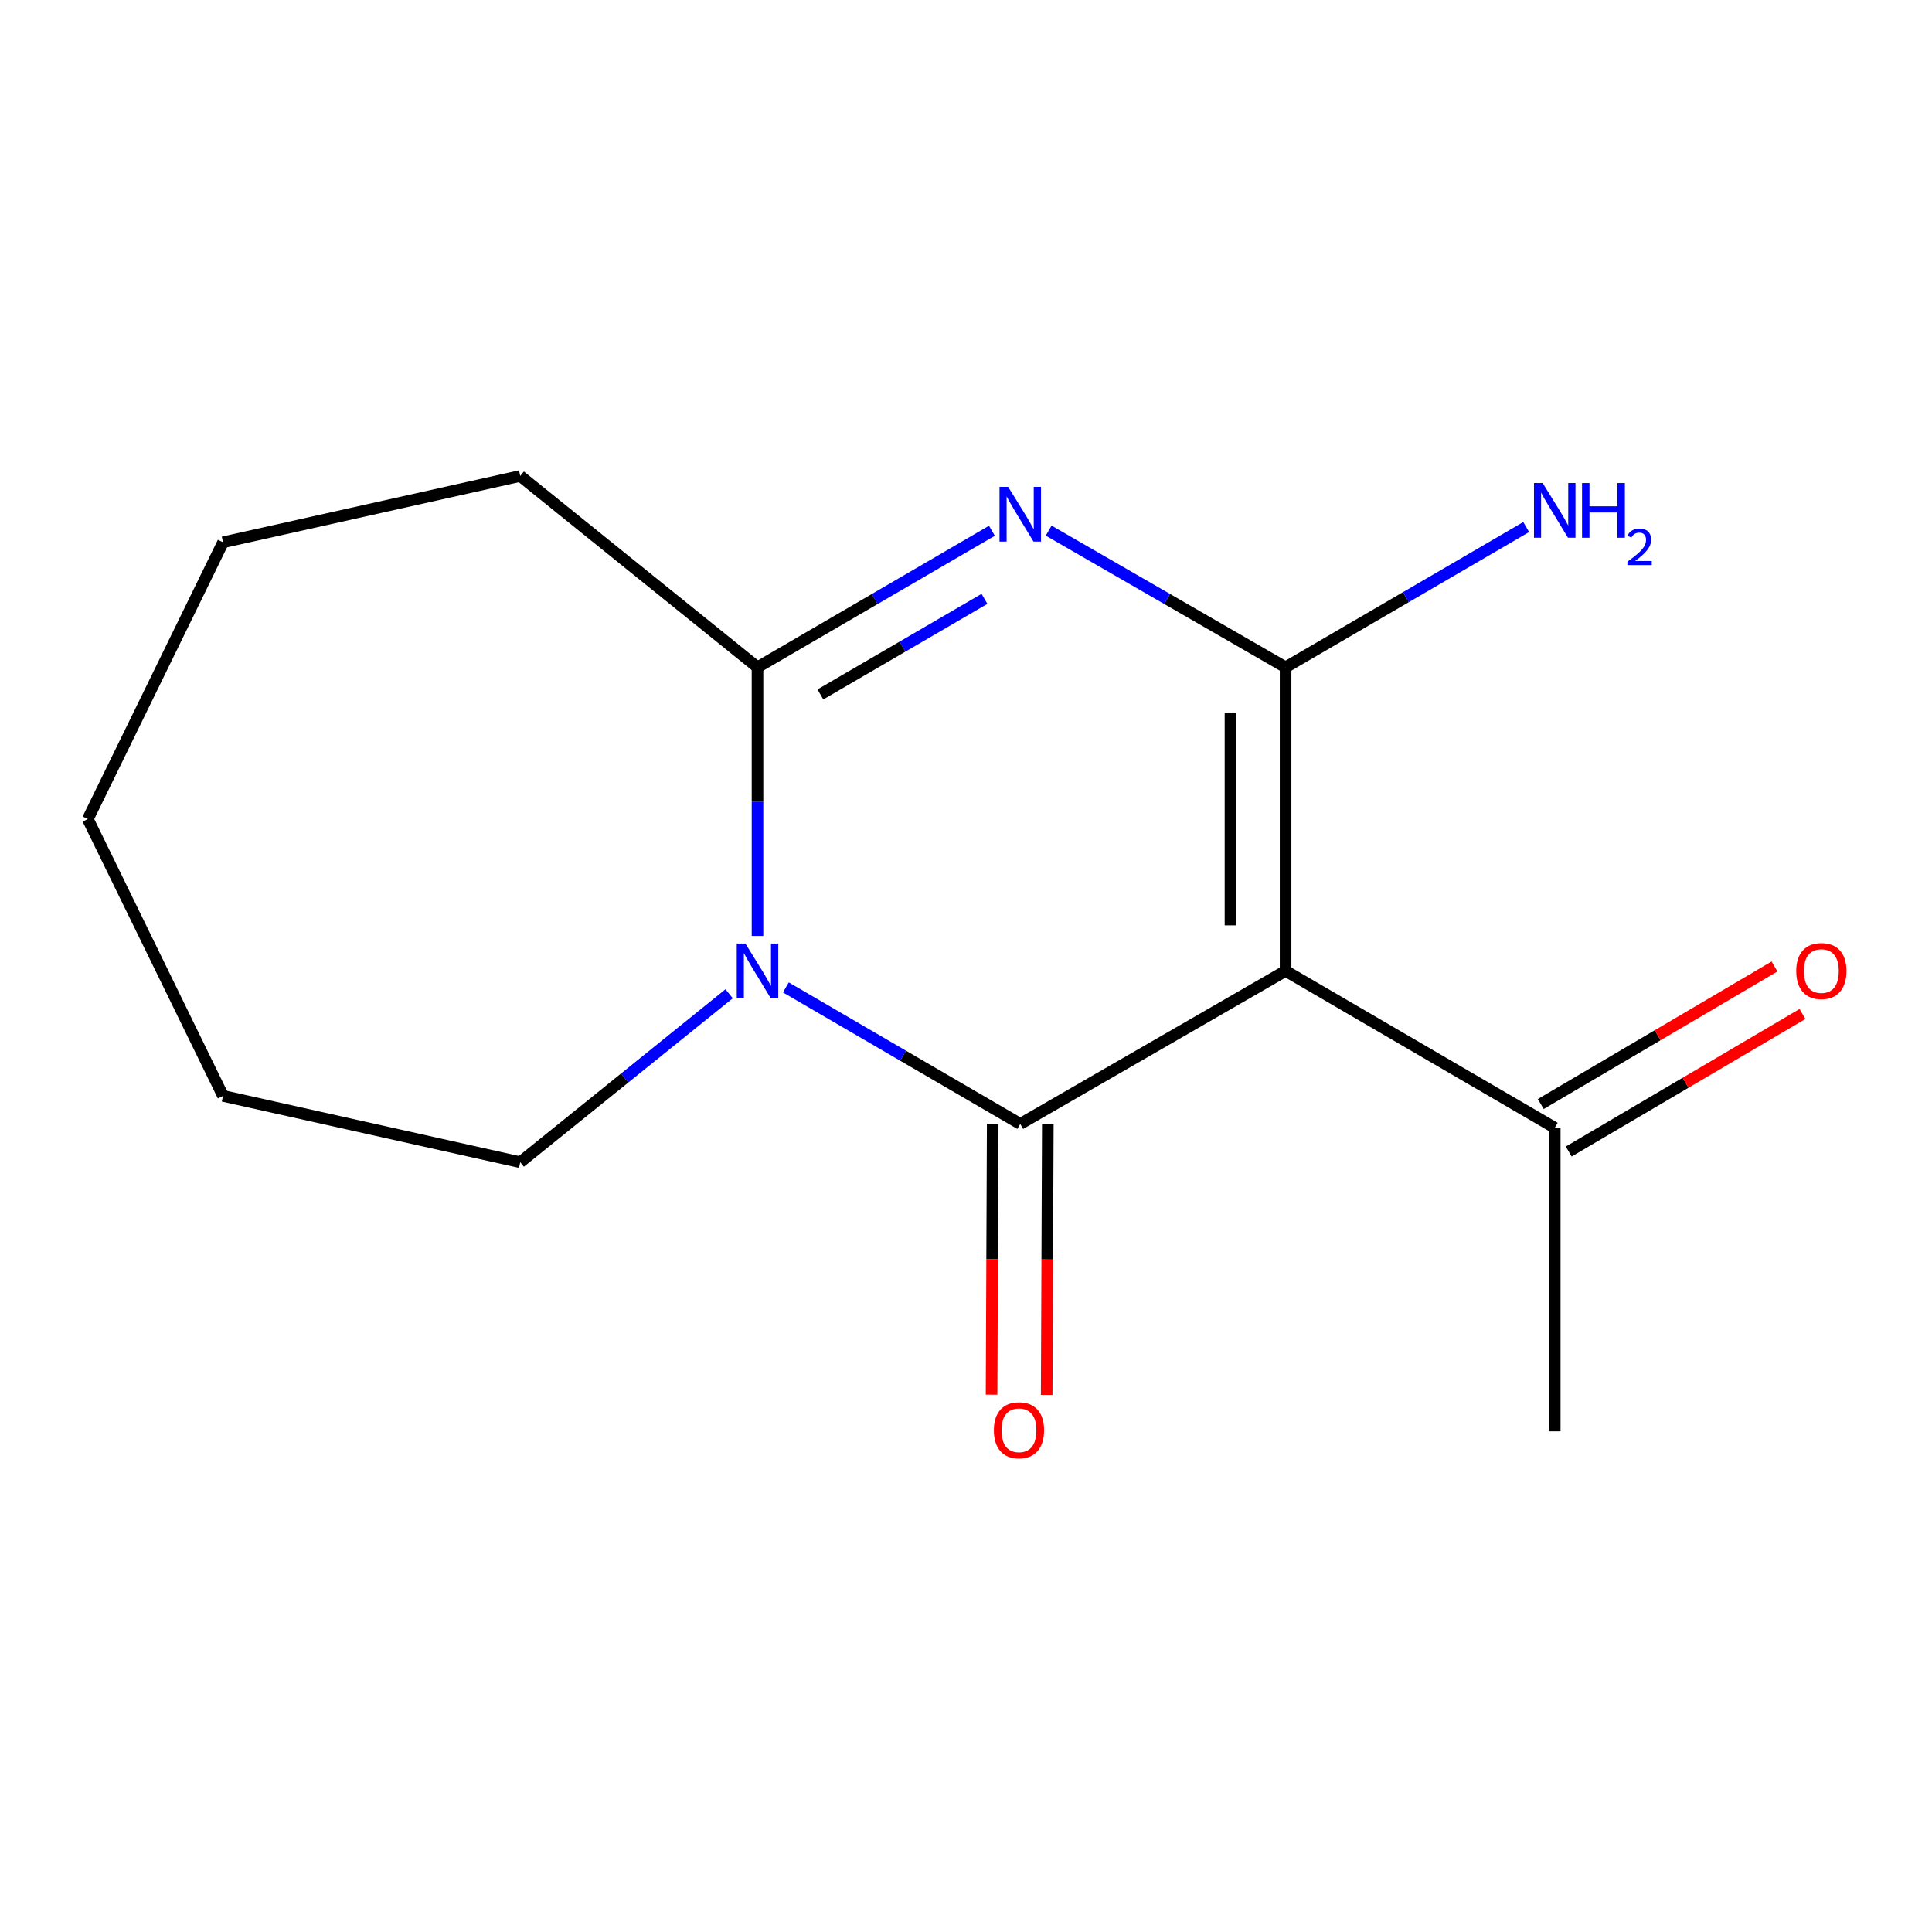 <?xml version='1.0' encoding='iso-8859-1'?>
<svg version='1.1' baseProfile='full'
              xmlns='http://www.w3.org/2000/svg'
                      xmlns:rdkit='http://www.rdkit.org/xml'
                      xmlns:xlink='http://www.w3.org/1999/xlink'
                  xml:space='preserve'
width='1000px' height='1000px' viewBox='0 0 1000 1000'>
<!-- END OF HEADER -->
<rect style='opacity:1.0;fill:#FFFFFF;stroke:none' width='1000' height='1000' x='0' y='0'> </rect>
<path class='bond-0' d='M 528.084,581.752 L 665.417,502.531' style='fill:none;fill-rule:evenodd;stroke:#000000;stroke-width:6px;stroke-linecap:butt;stroke-linejoin:miter;stroke-opacity:1' />
<path class='bond-3' d='M 528.084,581.752 L 467.421,546.415' style='fill:none;fill-rule:evenodd;stroke:#000000;stroke-width:6px;stroke-linecap:butt;stroke-linejoin:miter;stroke-opacity:1' />
<path class='bond-3' d='M 467.421,546.415 L 406.758,511.079' style='fill:none;fill-rule:evenodd;stroke:#0000FF;stroke-width:6px;stroke-linecap:butt;stroke-linejoin:miter;stroke-opacity:1' />
<path class='bond-6' d='M 513.822,581.692 L 513.528,651.787' style='fill:none;fill-rule:evenodd;stroke:#000000;stroke-width:6px;stroke-linecap:butt;stroke-linejoin:miter;stroke-opacity:1' />
<path class='bond-6' d='M 513.528,651.787 L 513.233,721.883' style='fill:none;fill-rule:evenodd;stroke:#FF0000;stroke-width:6px;stroke-linecap:butt;stroke-linejoin:miter;stroke-opacity:1' />
<path class='bond-6' d='M 542.347,581.812 L 542.052,651.907' style='fill:none;fill-rule:evenodd;stroke:#000000;stroke-width:6px;stroke-linecap:butt;stroke-linejoin:miter;stroke-opacity:1' />
<path class='bond-6' d='M 542.052,651.907 L 541.758,722.003' style='fill:none;fill-rule:evenodd;stroke:#FF0000;stroke-width:6px;stroke-linecap:butt;stroke-linejoin:miter;stroke-opacity:1' />
<path class='bond-1' d='M 665.417,502.531 L 665.417,345.389' style='fill:none;fill-rule:evenodd;stroke:#000000;stroke-width:6px;stroke-linecap:butt;stroke-linejoin:miter;stroke-opacity:1' />
<path class='bond-1' d='M 636.892,478.96 L 636.892,368.96' style='fill:none;fill-rule:evenodd;stroke:#000000;stroke-width:6px;stroke-linecap:butt;stroke-linejoin:miter;stroke-opacity:1' />
<path class='bond-5' d='M 665.417,502.531 L 804.731,583.733' style='fill:none;fill-rule:evenodd;stroke:#000000;stroke-width:6px;stroke-linecap:butt;stroke-linejoin:miter;stroke-opacity:1' />
<path class='bond-7' d='M 665.417,345.389 L 727.688,309.086' style='fill:none;fill-rule:evenodd;stroke:#000000;stroke-width:6px;stroke-linecap:butt;stroke-linejoin:miter;stroke-opacity:1' />
<path class='bond-7' d='M 727.688,309.086 L 789.959,272.783' style='fill:none;fill-rule:evenodd;stroke:#0000FF;stroke-width:6px;stroke-linecap:butt;stroke-linejoin:miter;stroke-opacity:1' />
<path class='bond-15' d='M 665.417,345.389 L 604.103,310.02' style='fill:none;fill-rule:evenodd;stroke:#000000;stroke-width:6px;stroke-linecap:butt;stroke-linejoin:miter;stroke-opacity:1' />
<path class='bond-15' d='M 604.103,310.02 L 542.788,274.65' style='fill:none;fill-rule:evenodd;stroke:#0000FF;stroke-width:6px;stroke-linecap:butt;stroke-linejoin:miter;stroke-opacity:1' />
<path class='bond-2' d='M 513.41,274.716 L 452.746,310.053' style='fill:none;fill-rule:evenodd;stroke:#0000FF;stroke-width:6px;stroke-linecap:butt;stroke-linejoin:miter;stroke-opacity:1' />
<path class='bond-2' d='M 452.746,310.053 L 392.083,345.389' style='fill:none;fill-rule:evenodd;stroke:#000000;stroke-width:6px;stroke-linecap:butt;stroke-linejoin:miter;stroke-opacity:1' />
<path class='bond-2' d='M 509.568,309.966 L 467.104,334.701' style='fill:none;fill-rule:evenodd;stroke:#0000FF;stroke-width:6px;stroke-linecap:butt;stroke-linejoin:miter;stroke-opacity:1' />
<path class='bond-2' d='M 467.104,334.701 L 424.639,359.437' style='fill:none;fill-rule:evenodd;stroke:#000000;stroke-width:6px;stroke-linecap:butt;stroke-linejoin:miter;stroke-opacity:1' />
<path class='bond-4' d='M 392.083,484.442 L 392.083,414.916' style='fill:none;fill-rule:evenodd;stroke:#0000FF;stroke-width:6px;stroke-linecap:butt;stroke-linejoin:miter;stroke-opacity:1' />
<path class='bond-4' d='M 392.083,414.916 L 392.083,345.389' style='fill:none;fill-rule:evenodd;stroke:#000000;stroke-width:6px;stroke-linecap:butt;stroke-linejoin:miter;stroke-opacity:1' />
<path class='bond-9' d='M 377.399,514.372 L 323.34,557.967' style='fill:none;fill-rule:evenodd;stroke:#0000FF;stroke-width:6px;stroke-linecap:butt;stroke-linejoin:miter;stroke-opacity:1' />
<path class='bond-9' d='M 323.34,557.967 L 269.282,601.561' style='fill:none;fill-rule:evenodd;stroke:#000000;stroke-width:6px;stroke-linecap:butt;stroke-linejoin:miter;stroke-opacity:1' />
<path class='bond-10' d='M 392.083,345.389 L 269.282,246.359' style='fill:none;fill-rule:evenodd;stroke:#000000;stroke-width:6px;stroke-linecap:butt;stroke-linejoin:miter;stroke-opacity:1' />
<path class='bond-8' d='M 811.964,596.025 L 872.462,560.427' style='fill:none;fill-rule:evenodd;stroke:#000000;stroke-width:6px;stroke-linecap:butt;stroke-linejoin:miter;stroke-opacity:1' />
<path class='bond-8' d='M 872.462,560.427 L 932.959,524.828' style='fill:none;fill-rule:evenodd;stroke:#FF0000;stroke-width:6px;stroke-linecap:butt;stroke-linejoin:miter;stroke-opacity:1' />
<path class='bond-8' d='M 797.498,571.44 L 857.995,535.842' style='fill:none;fill-rule:evenodd;stroke:#000000;stroke-width:6px;stroke-linecap:butt;stroke-linejoin:miter;stroke-opacity:1' />
<path class='bond-8' d='M 857.995,535.842 L 918.493,500.244' style='fill:none;fill-rule:evenodd;stroke:#FF0000;stroke-width:6px;stroke-linecap:butt;stroke-linejoin:miter;stroke-opacity:1' />
<path class='bond-11' d='M 804.731,583.733 L 804.731,740.859' style='fill:none;fill-rule:evenodd;stroke:#000000;stroke-width:6px;stroke-linecap:butt;stroke-linejoin:miter;stroke-opacity:1' />
<path class='bond-12' d='M 269.282,601.561 L 115.452,567.236' style='fill:none;fill-rule:evenodd;stroke:#000000;stroke-width:6px;stroke-linecap:butt;stroke-linejoin:miter;stroke-opacity:1' />
<path class='bond-13' d='M 269.282,246.359 L 115.452,280.685' style='fill:none;fill-rule:evenodd;stroke:#000000;stroke-width:6px;stroke-linecap:butt;stroke-linejoin:miter;stroke-opacity:1' />
<path class='bond-14' d='M 115.452,567.236 L 45.455,423.944' style='fill:none;fill-rule:evenodd;stroke:#000000;stroke-width:6px;stroke-linecap:butt;stroke-linejoin:miter;stroke-opacity:1' />
<path class='bond-16' d='M 115.452,280.685 L 45.455,423.944' style='fill:none;fill-rule:evenodd;stroke:#000000;stroke-width:6px;stroke-linecap:butt;stroke-linejoin:miter;stroke-opacity:1' />
<path  class='atom-3' d='M 521.824 252.008
L 531.104 267.008
Q 532.024 268.488, 533.504 271.168
Q 534.984 273.848, 535.064 274.008
L 535.064 252.008
L 538.824 252.008
L 538.824 280.328
L 534.944 280.328
L 524.984 263.928
Q 523.824 262.008, 522.584 259.808
Q 521.384 257.608, 521.024 256.928
L 521.024 280.328
L 517.344 280.328
L 517.344 252.008
L 521.824 252.008
' fill='#0000FF'/>
<path  class='atom-4' d='M 385.823 488.371
L 395.103 503.371
Q 396.023 504.851, 397.503 507.531
Q 398.983 510.211, 399.063 510.371
L 399.063 488.371
L 402.823 488.371
L 402.823 516.691
L 398.943 516.691
L 388.983 500.291
Q 387.823 498.371, 386.583 496.171
Q 385.383 493.971, 385.023 493.291
L 385.023 516.691
L 381.343 516.691
L 381.343 488.371
L 385.823 488.371
' fill='#0000FF'/>
<path  class='atom-7' d='M 514.419 740.305
Q 514.419 733.505, 517.779 729.705
Q 521.139 725.905, 527.419 725.905
Q 533.699 725.905, 537.059 729.705
Q 540.419 733.505, 540.419 740.305
Q 540.419 747.185, 537.019 751.105
Q 533.619 754.985, 527.419 754.985
Q 521.179 754.985, 517.779 751.105
Q 514.419 747.225, 514.419 740.305
M 527.419 751.785
Q 531.739 751.785, 534.059 748.905
Q 536.419 745.985, 536.419 740.305
Q 536.419 734.745, 534.059 731.945
Q 531.739 729.105, 527.419 729.105
Q 523.099 729.105, 520.739 731.905
Q 518.419 734.705, 518.419 740.305
Q 518.419 746.025, 520.739 748.905
Q 523.099 751.785, 527.419 751.785
' fill='#FF0000'/>
<path  class='atom-8' d='M 798.471 250.012
L 807.751 265.012
Q 808.671 266.492, 810.151 269.172
Q 811.631 271.852, 811.711 272.012
L 811.711 250.012
L 815.471 250.012
L 815.471 278.332
L 811.591 278.332
L 801.631 261.932
Q 800.471 260.012, 799.231 257.812
Q 798.031 255.612, 797.671 254.932
L 797.671 278.332
L 793.991 278.332
L 793.991 250.012
L 798.471 250.012
' fill='#0000FF'/>
<path  class='atom-8' d='M 818.871 250.012
L 822.711 250.012
L 822.711 262.052
L 837.191 262.052
L 837.191 250.012
L 841.031 250.012
L 841.031 278.332
L 837.191 278.332
L 837.191 265.252
L 822.711 265.252
L 822.711 278.332
L 818.871 278.332
L 818.871 250.012
' fill='#0000FF'/>
<path  class='atom-8' d='M 842.404 277.338
Q 843.09 275.569, 844.727 274.592
Q 846.364 273.589, 848.634 273.589
Q 851.459 273.589, 853.043 275.12
Q 854.627 276.652, 854.627 279.371
Q 854.627 282.143, 852.568 284.73
Q 850.535 287.317, 846.311 290.38
L 854.944 290.38
L 854.944 292.492
L 842.351 292.492
L 842.351 290.723
Q 845.836 288.241, 847.895 286.393
Q 849.98 284.545, 850.984 282.882
Q 851.987 281.219, 851.987 279.503
Q 851.987 277.708, 851.089 276.704
Q 850.192 275.701, 848.634 275.701
Q 847.129 275.701, 846.126 276.308
Q 845.123 276.916, 844.41 278.262
L 842.404 277.338
' fill='#0000FF'/>
<path  class='atom-9' d='M 929.729 502.611
Q 929.729 495.811, 933.089 492.011
Q 936.449 488.211, 942.729 488.211
Q 949.009 488.211, 952.369 492.011
Q 955.729 495.811, 955.729 502.611
Q 955.729 509.491, 952.329 513.411
Q 948.929 517.291, 942.729 517.291
Q 936.489 517.291, 933.089 513.411
Q 929.729 509.531, 929.729 502.611
M 942.729 514.091
Q 947.049 514.091, 949.369 511.211
Q 951.729 508.291, 951.729 502.611
Q 951.729 497.051, 949.369 494.251
Q 947.049 491.411, 942.729 491.411
Q 938.409 491.411, 936.049 494.211
Q 933.729 497.011, 933.729 502.611
Q 933.729 508.331, 936.049 511.211
Q 938.409 514.091, 942.729 514.091
' fill='#FF0000'/>
</svg>
